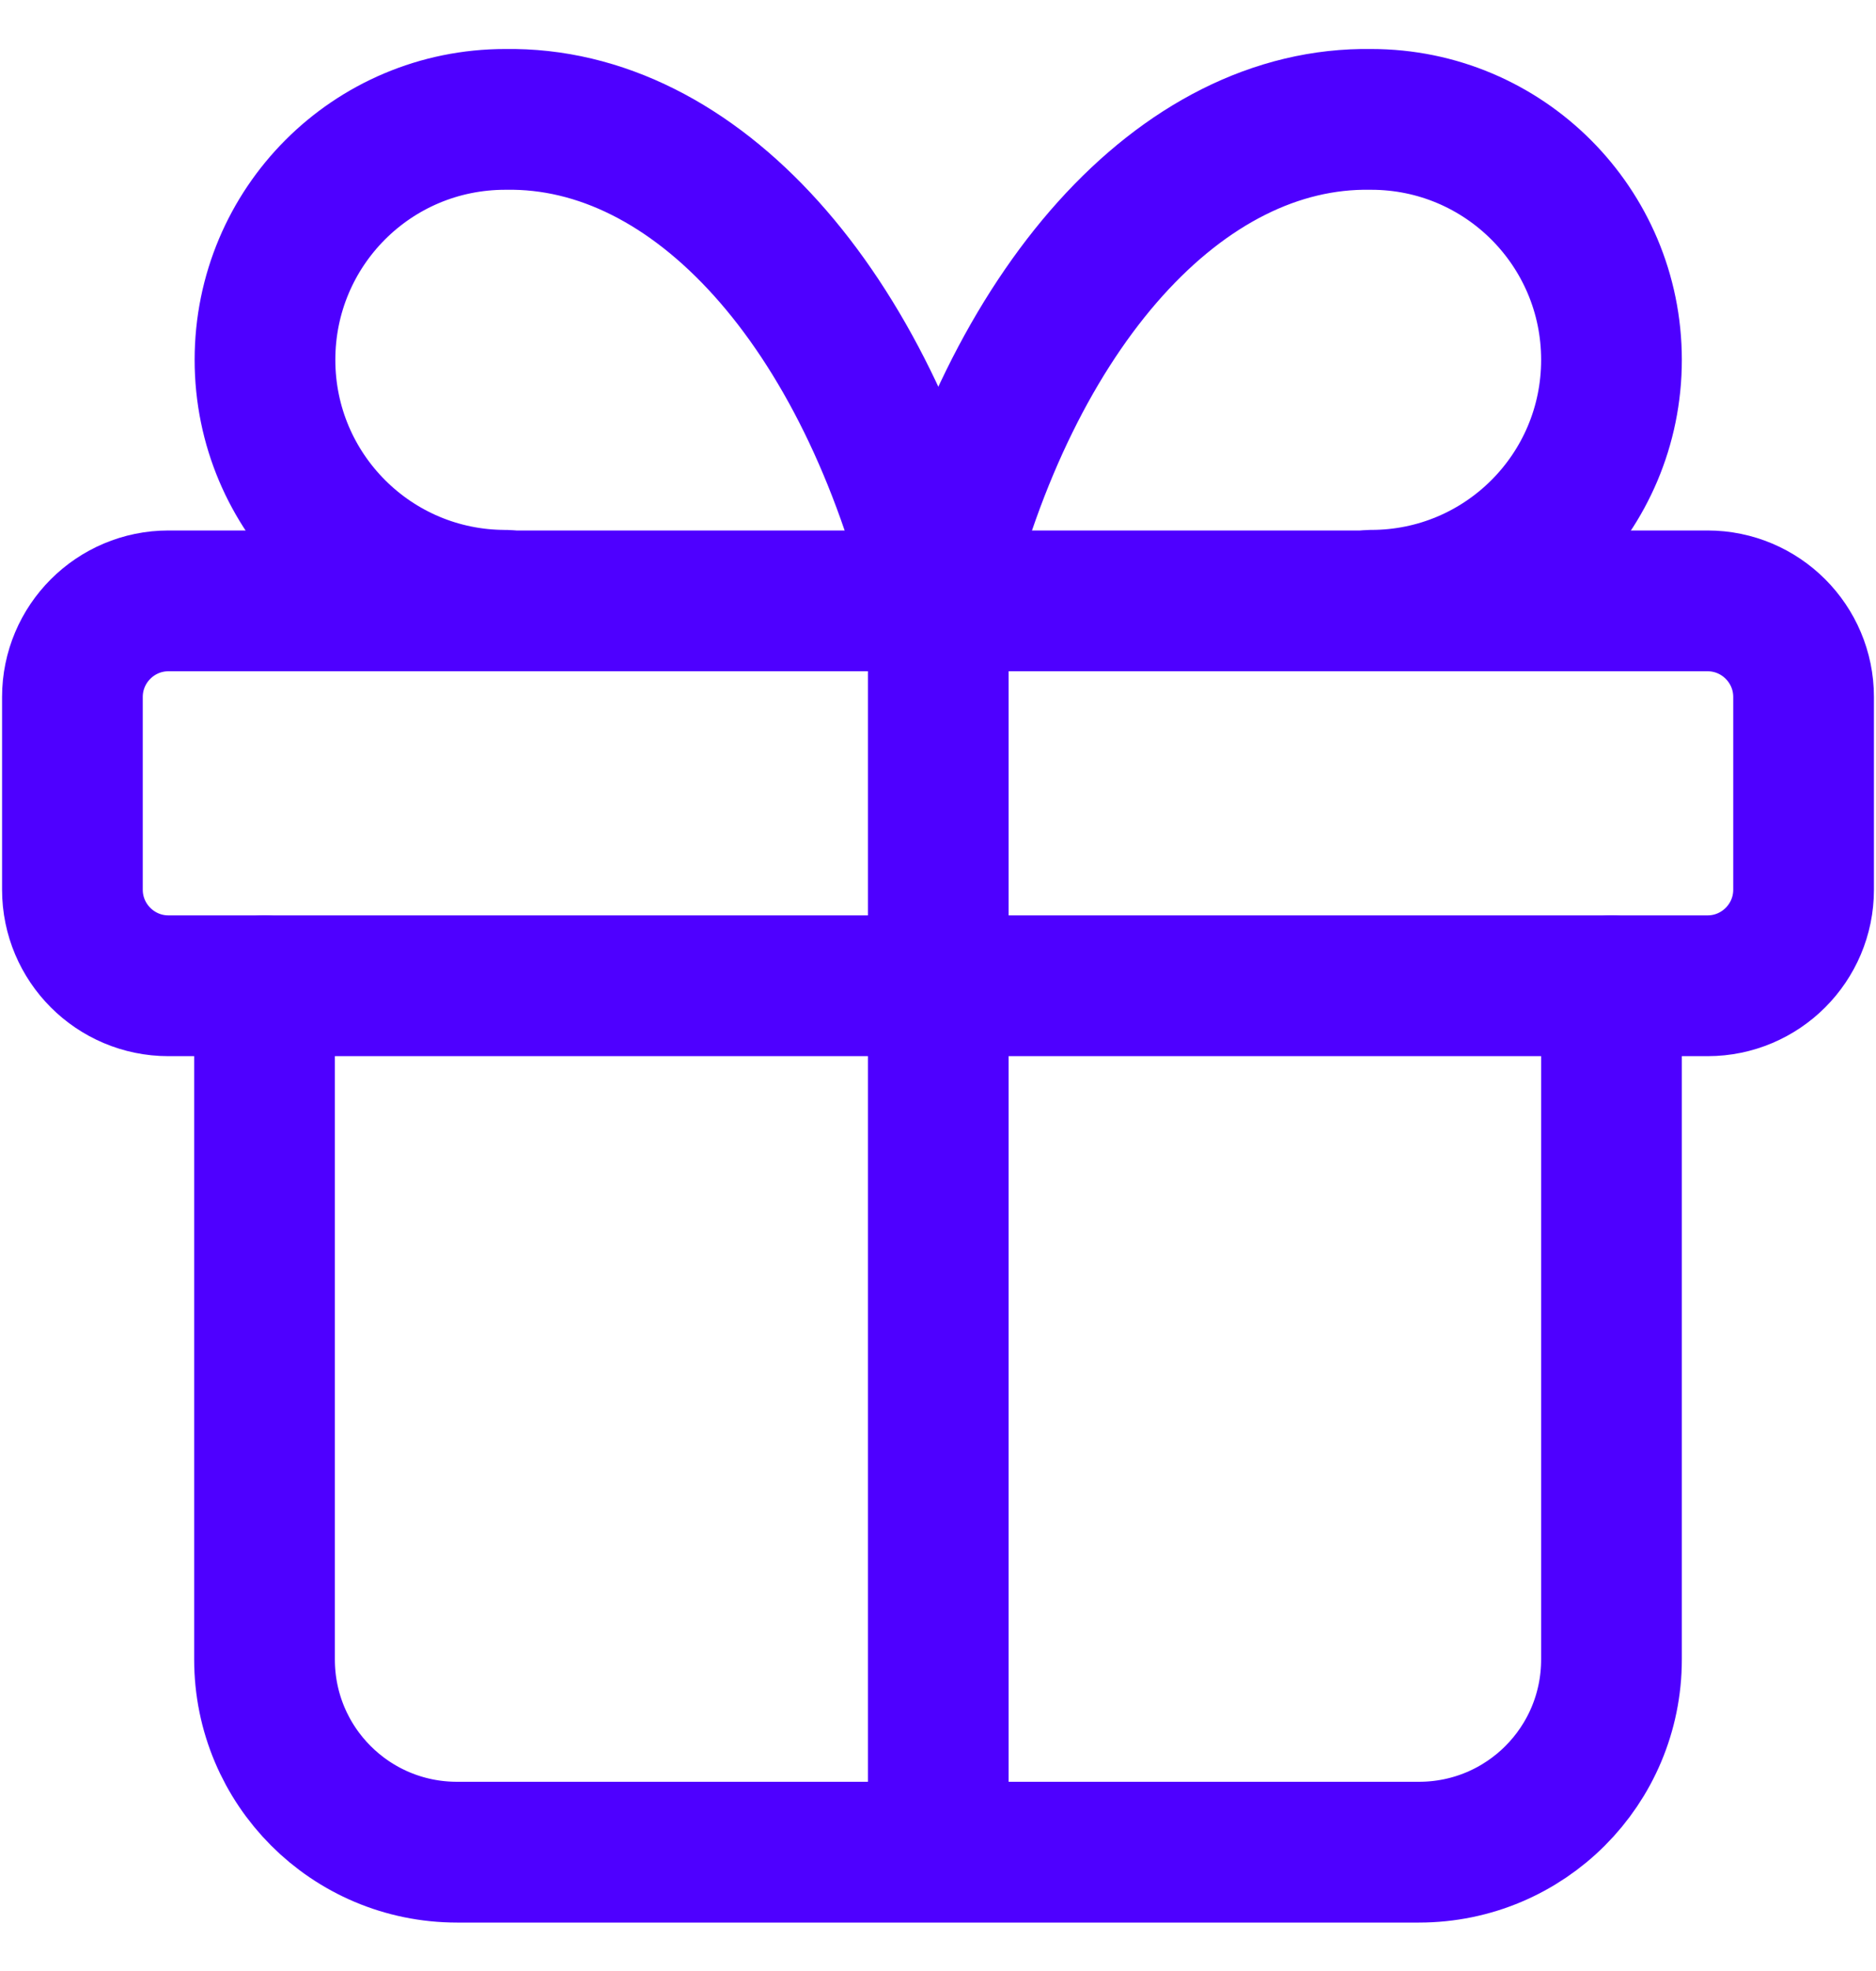 <svg width="20" height="21" viewBox="0 0 20 21" fill="none" xmlns="http://www.w3.org/2000/svg">
<path d="M0.772 7.426C0.772 6.861 1.231 6.402 1.796 6.402H18.204C18.769 6.402 19.228 6.861 19.228 7.426V9.479C19.228 10.044 18.769 10.503 18.204 10.503H1.796C1.231 10.503 0.772 10.044 0.772 9.479V7.426Z" stroke="#4E00FF" stroke-width="1.5" stroke-linecap="round" stroke-linejoin="round"/>
<path d="M10.003 6.397V19.728" stroke="#4E00FF" stroke-width="1.5" stroke-linecap="round" stroke-linejoin="round"/>
<path d="M17.18 10.503V17.68C17.18 18.816 16.263 19.734 15.127 19.734H4.873C3.737 19.734 2.82 18.816 2.82 17.68V10.503" stroke="#4E00FF" stroke-width="1.5" stroke-linecap="round" stroke-linejoin="round"/>
<path d="M5.387 6.396C3.972 6.396 2.825 5.25 2.825 3.834C2.825 2.419 3.966 1.272 5.387 1.272C7.413 1.238 9.242 3.269 10.003 6.402C10.764 3.275 12.593 1.238 14.618 1.272C16.034 1.272 17.18 2.419 17.18 3.834C17.18 5.25 16.034 6.396 14.618 6.396" stroke="#4E00FF" stroke-width="1.5" stroke-linecap="round" stroke-linejoin="round"/>
</svg>
